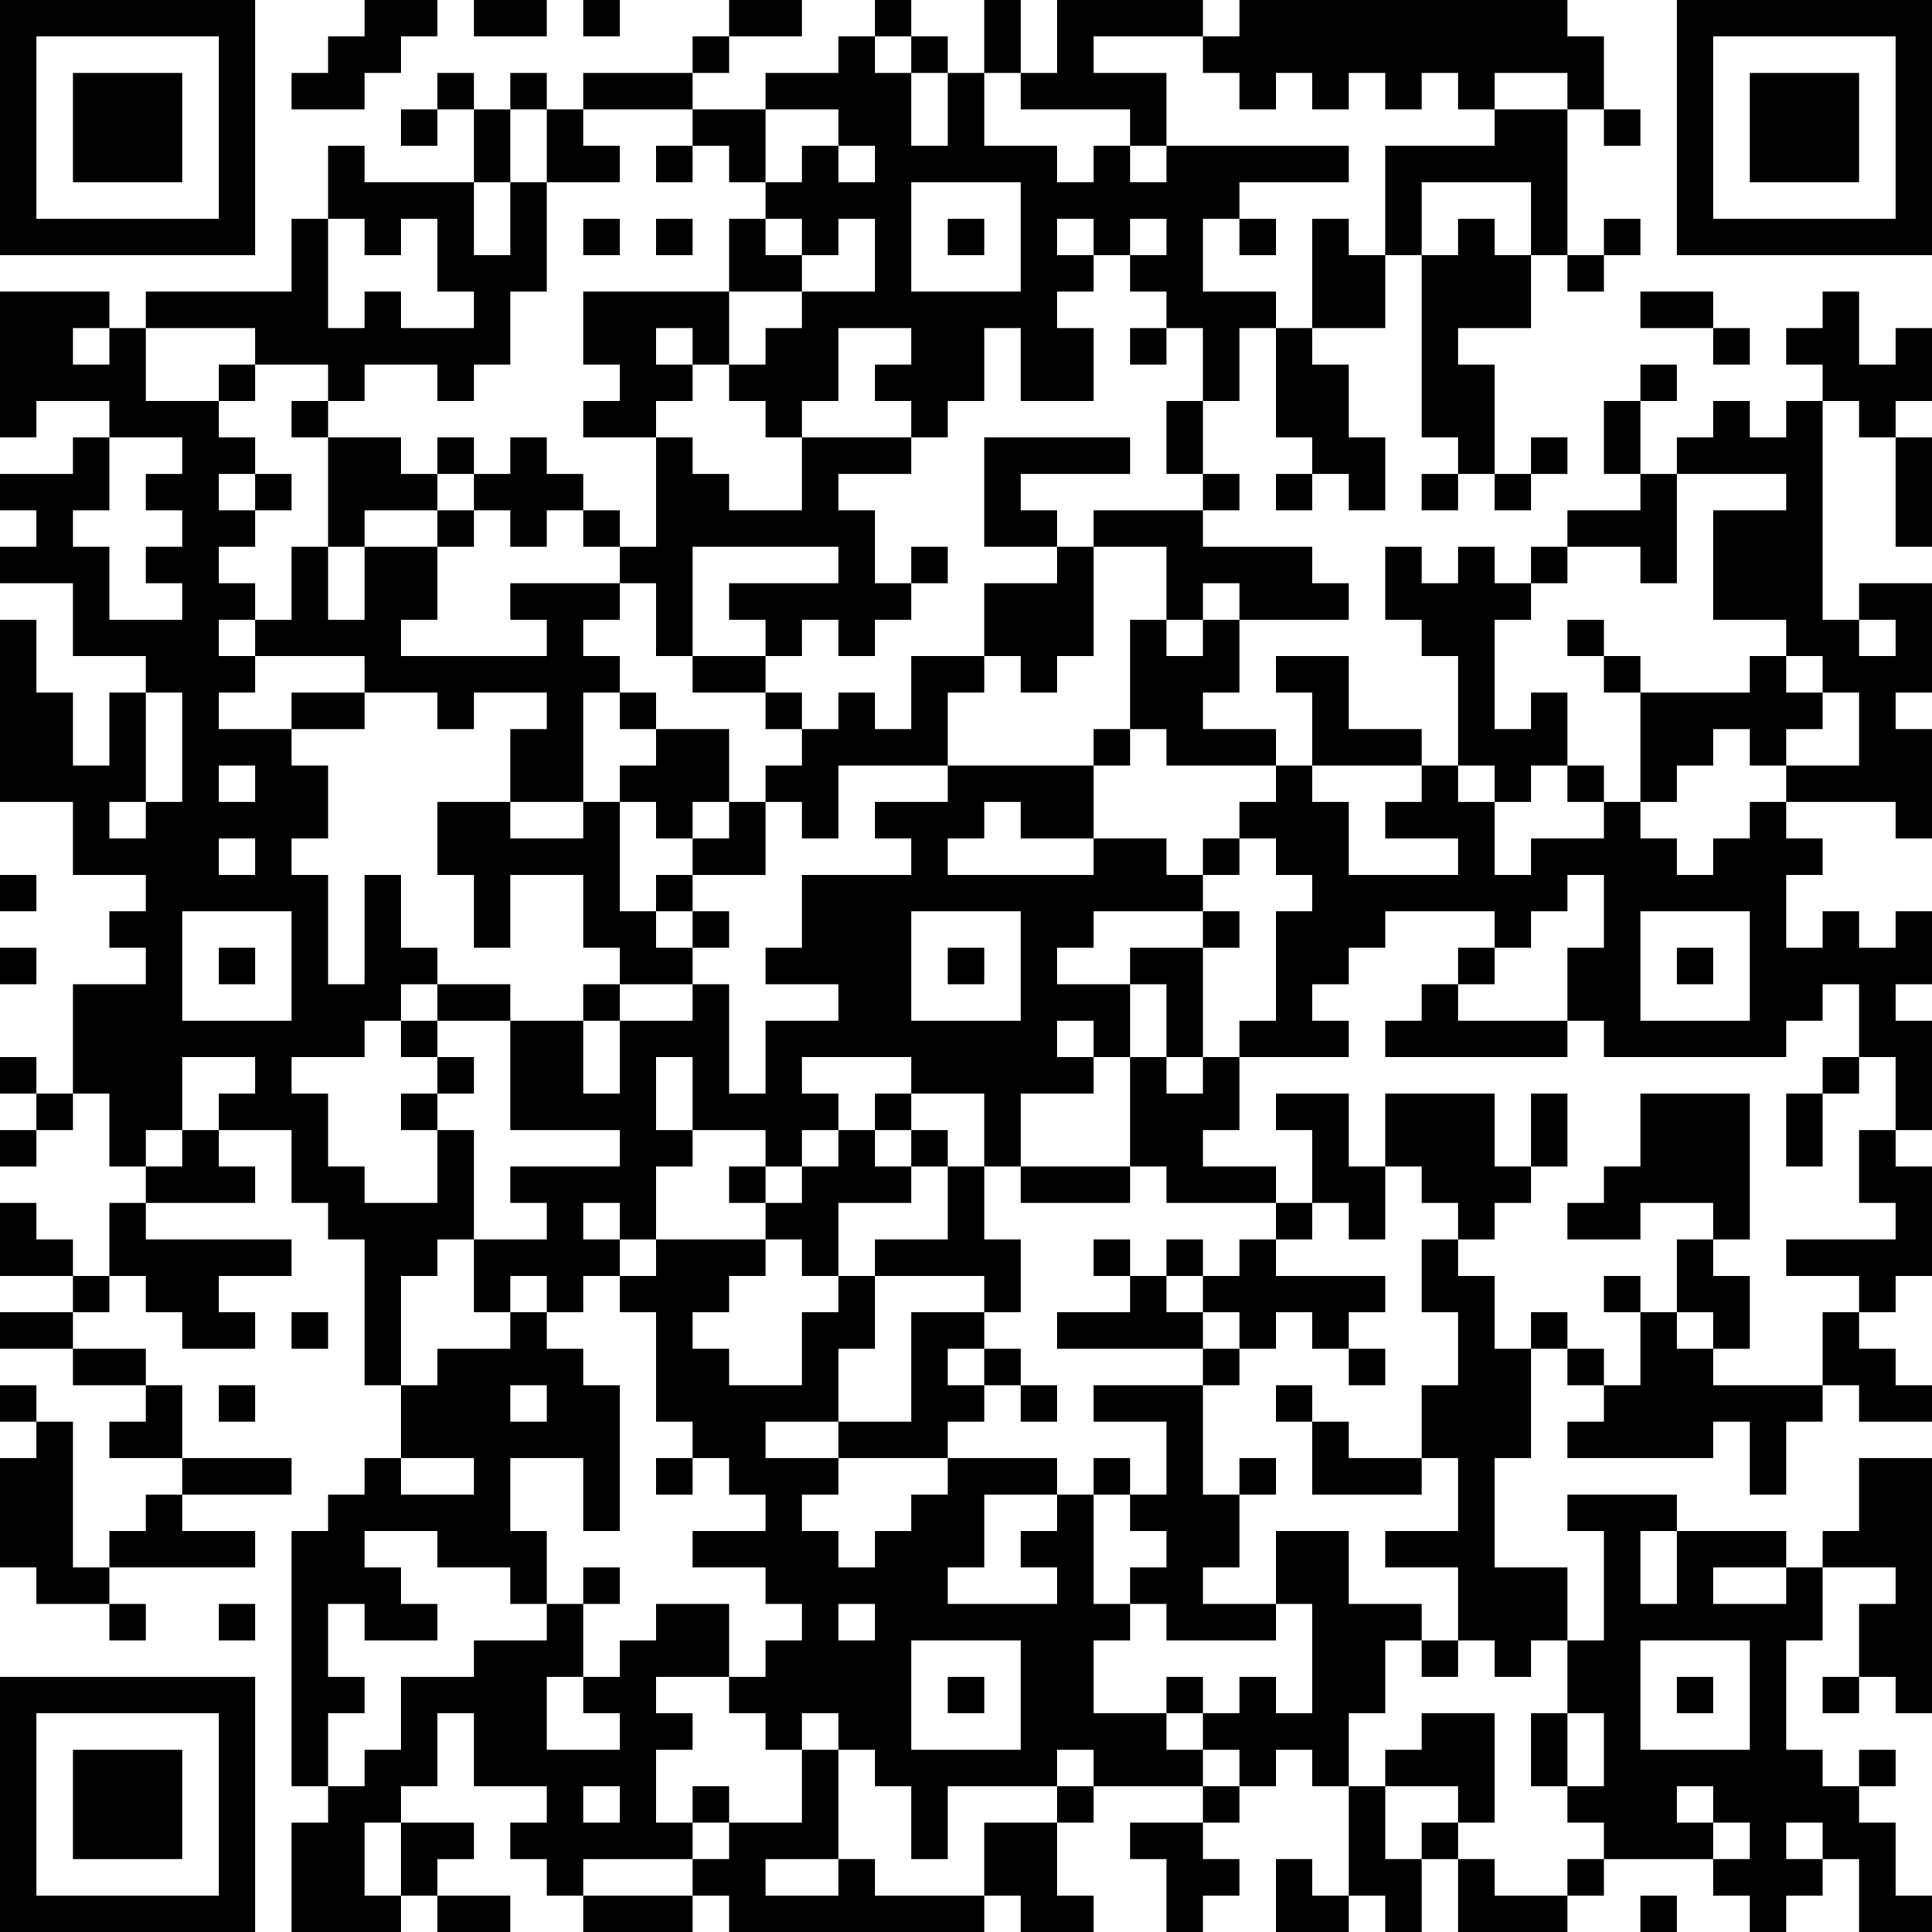 <?xml version="1.0" encoding="UTF-8"?>
<svg xmlns="http://www.w3.org/2000/svg" version="1.1" width="250" height="250" viewBox="0 0 250 250"><rect x="0" y="0" width="250" height="250" fill="#ffffff"/><g transform="scale(4.717)"><g transform="translate(0,0)"><path fill-rule="evenodd" d="M10 0L10 1L9 1L9 2L8 2L8 3L10 3L10 2L11 2L11 1L12 1L12 0ZM13 0L13 1L15 1L15 0ZM16 0L16 1L17 1L17 0ZM20 0L20 1L19 1L19 2L16 2L16 3L15 3L15 2L14 2L14 3L13 3L13 2L12 2L12 3L11 3L11 4L12 4L12 3L13 3L13 5L10 5L10 4L9 4L9 6L8 6L8 8L4 8L4 9L3 9L3 8L0 8L0 12L1 12L1 11L3 11L3 12L2 12L2 13L0 13L0 14L1 14L1 15L0 15L0 16L2 16L2 18L4 18L4 19L3 19L3 21L2 21L2 19L1 19L1 17L0 17L0 22L2 22L2 24L4 24L4 25L3 25L3 26L4 26L4 27L2 27L2 30L1 30L1 29L0 29L0 30L1 30L1 31L0 31L0 32L1 32L1 31L2 31L2 30L3 30L3 32L4 32L4 33L3 33L3 35L2 35L2 34L1 34L1 33L0 33L0 35L2 35L2 36L0 36L0 37L2 37L2 38L4 38L4 39L3 39L3 40L5 40L5 41L4 41L4 42L3 42L3 43L2 43L2 39L1 39L1 38L0 38L0 39L1 39L1 40L0 40L0 43L1 43L1 44L3 44L3 45L4 45L4 44L3 44L3 43L7 43L7 42L5 42L5 41L8 41L8 40L5 40L5 38L4 38L4 37L2 37L2 36L3 36L3 35L4 35L4 36L5 36L5 37L7 37L7 36L6 36L6 35L8 35L8 34L4 34L4 33L7 33L7 32L6 32L6 31L8 31L8 33L9 33L9 34L10 34L10 38L11 38L11 40L10 40L10 41L9 41L9 42L8 42L8 49L9 49L9 50L8 50L8 53L11 53L11 52L12 52L12 53L14 53L14 52L12 52L12 51L13 51L13 50L11 50L11 49L12 49L12 47L13 47L13 49L15 49L15 50L14 50L14 51L15 51L15 52L16 52L16 53L19 53L19 52L20 52L20 53L27 53L27 52L28 52L28 53L30 53L30 52L29 52L29 50L30 50L30 49L33 49L33 50L31 50L31 51L32 51L32 53L33 53L33 52L34 52L34 51L33 51L33 50L34 50L34 49L35 49L35 48L36 48L36 49L37 49L37 52L36 52L36 51L35 51L35 53L37 53L37 52L38 52L38 53L39 53L39 51L40 51L40 53L43 53L43 52L44 52L44 51L47 51L47 52L48 52L48 53L49 53L49 52L50 52L50 51L51 51L51 53L53 53L53 52L52 52L52 50L51 50L51 49L52 49L52 48L51 48L51 49L50 49L50 48L49 48L49 45L50 45L50 43L52 43L52 44L51 44L51 46L50 46L50 47L51 47L51 46L52 46L52 47L53 47L53 40L51 40L51 42L50 42L50 43L49 43L49 42L46 42L46 41L43 41L43 42L44 42L44 45L43 45L43 43L41 43L41 40L42 40L42 37L43 37L43 38L44 38L44 39L43 39L43 40L47 40L47 39L48 39L48 41L49 41L49 39L50 39L50 38L51 38L51 39L53 39L53 38L52 38L52 37L51 37L51 36L52 36L52 35L53 35L53 32L52 32L52 31L53 31L53 28L52 28L52 27L53 27L53 25L52 25L52 26L51 26L51 25L50 25L50 26L49 26L49 24L50 24L50 23L49 23L49 22L52 22L52 23L53 23L53 20L52 20L52 19L53 19L53 16L51 16L51 17L50 17L50 11L51 11L51 12L52 12L52 15L53 15L53 12L52 12L52 11L53 11L53 9L52 9L52 10L51 10L51 8L50 8L50 9L49 9L49 10L50 10L50 11L49 11L49 12L48 12L48 11L47 11L47 12L46 12L46 13L45 13L45 11L46 11L46 10L45 10L45 11L44 11L44 13L45 13L45 14L43 14L43 15L42 15L42 16L41 16L41 15L40 15L40 16L39 16L39 15L38 15L38 17L39 17L39 18L40 18L40 21L39 21L39 20L37 20L37 18L35 18L35 19L36 19L36 21L35 21L35 20L33 20L33 19L34 19L34 17L37 17L37 16L36 16L36 15L33 15L33 14L34 14L34 13L33 13L33 11L34 11L34 9L35 9L35 12L36 12L36 13L35 13L35 14L36 14L36 13L37 13L37 14L38 14L38 12L37 12L37 10L36 10L36 9L38 9L38 7L39 7L39 12L40 12L40 13L39 13L39 14L40 14L40 13L41 13L41 14L42 14L42 13L43 13L43 12L42 12L42 13L41 13L41 10L40 10L40 9L42 9L42 7L43 7L43 8L44 8L44 7L45 7L45 6L44 6L44 7L43 7L43 3L44 3L44 4L45 4L45 3L44 3L44 1L43 1L43 0L34 0L34 1L33 1L33 0L29 0L29 2L28 2L28 0L27 0L27 2L26 2L26 1L25 1L25 0L24 0L24 1L23 1L23 2L21 2L21 3L19 3L19 2L20 2L20 1L22 1L22 0ZM24 1L24 2L25 2L25 4L26 4L26 2L25 2L25 1ZM30 1L30 2L32 2L32 4L31 4L31 3L28 3L28 2L27 2L27 4L29 4L29 5L30 5L30 4L31 4L31 5L32 5L32 4L37 4L37 5L34 5L34 6L33 6L33 8L35 8L35 9L36 9L36 6L37 6L37 7L38 7L38 4L41 4L41 3L43 3L43 2L41 2L41 3L40 3L40 2L39 2L39 3L38 3L38 2L37 2L37 3L36 3L36 2L35 2L35 3L34 3L34 2L33 2L33 1ZM14 3L14 5L13 5L13 7L14 7L14 5L15 5L15 8L14 8L14 10L13 10L13 11L12 11L12 10L10 10L10 11L9 11L9 10L7 10L7 9L4 9L4 11L6 11L6 12L7 12L7 13L6 13L6 14L7 14L7 15L6 15L6 16L7 16L7 17L6 17L6 18L7 18L7 19L6 19L6 20L8 20L8 21L9 21L9 23L8 23L8 24L9 24L9 27L10 27L10 24L11 24L11 26L12 26L12 27L11 27L11 28L10 28L10 29L8 29L8 30L9 30L9 32L10 32L10 33L12 33L12 31L13 31L13 34L12 34L12 35L11 35L11 38L12 38L12 37L14 37L14 36L15 36L15 37L16 37L16 38L17 38L17 42L16 42L16 40L14 40L14 42L15 42L15 44L14 44L14 43L12 43L12 42L10 42L10 43L11 43L11 44L12 44L12 45L10 45L10 44L9 44L9 46L10 46L10 47L9 47L9 49L10 49L10 48L11 48L11 46L13 46L13 45L15 45L15 44L16 44L16 46L15 46L15 48L17 48L17 47L16 47L16 46L17 46L17 45L18 45L18 44L20 44L20 46L18 46L18 47L19 47L19 48L18 48L18 50L19 50L19 51L16 51L16 52L19 52L19 51L20 51L20 50L22 50L22 48L23 48L23 51L21 51L21 52L23 52L23 51L24 51L24 52L27 52L27 50L29 50L29 49L30 49L30 48L29 48L29 49L26 49L26 51L25 51L25 49L24 49L24 48L23 48L23 47L22 47L22 48L21 48L21 47L20 47L20 46L21 46L21 45L22 45L22 44L21 44L21 43L19 43L19 42L21 42L21 41L20 41L20 40L19 40L19 39L18 39L18 36L17 36L17 35L18 35L18 34L21 34L21 35L20 35L20 36L19 36L19 37L20 37L20 38L22 38L22 36L23 36L23 35L24 35L24 37L23 37L23 39L21 39L21 40L23 40L23 41L22 41L22 42L23 42L23 43L24 43L24 42L25 42L25 41L26 41L26 40L29 40L29 41L27 41L27 43L26 43L26 44L29 44L29 43L28 43L28 42L29 42L29 41L30 41L30 44L31 44L31 45L30 45L30 47L32 47L32 48L33 48L33 49L34 49L34 48L33 48L33 47L34 47L34 46L35 46L35 47L36 47L36 44L35 44L35 42L37 42L37 44L39 44L39 45L38 45L38 47L37 47L37 49L38 49L38 51L39 51L39 50L40 50L40 51L41 51L41 52L43 52L43 51L44 51L44 50L43 50L43 49L44 49L44 47L43 47L43 45L42 45L42 46L41 46L41 45L40 45L40 43L38 43L38 42L40 42L40 40L39 40L39 38L40 38L40 36L39 36L39 34L40 34L40 35L41 35L41 37L42 37L42 36L43 36L43 37L44 37L44 38L45 38L45 36L46 36L46 37L47 37L47 38L50 38L50 36L51 36L51 35L49 35L49 34L52 34L52 33L51 33L51 31L52 31L52 29L51 29L51 27L50 27L50 28L49 28L49 29L44 29L44 28L43 28L43 26L44 26L44 24L43 24L43 25L42 25L42 26L41 26L41 25L38 25L38 26L37 26L37 27L36 27L36 28L37 28L37 29L34 29L34 28L35 28L35 25L36 25L36 24L35 24L35 23L34 23L34 22L35 22L35 21L32 21L32 20L31 20L31 17L32 17L32 18L33 18L33 17L34 17L34 16L33 16L33 17L32 17L32 15L30 15L30 14L33 14L33 13L32 13L32 11L33 11L33 9L32 9L32 8L31 8L31 7L32 7L32 6L31 6L31 7L30 7L30 6L29 6L29 7L30 7L30 8L29 8L29 9L30 9L30 11L28 11L28 9L27 9L27 11L26 11L26 12L25 12L25 11L24 11L24 10L25 10L25 9L23 9L23 11L22 11L22 12L21 12L21 11L20 11L20 10L21 10L21 9L22 9L22 8L24 8L24 6L23 6L23 7L22 7L22 6L21 6L21 5L22 5L22 4L23 4L23 5L24 5L24 4L23 4L23 3L21 3L21 5L20 5L20 4L19 4L19 3L16 3L16 4L17 4L17 5L15 5L15 3ZM18 4L18 5L19 5L19 4ZM25 5L25 8L28 8L28 5ZM39 5L39 7L40 7L40 6L41 6L41 7L42 7L42 5ZM9 6L9 9L10 9L10 8L11 8L11 9L13 9L13 8L12 8L12 6L11 6L11 7L10 7L10 6ZM16 6L16 7L17 7L17 6ZM18 6L18 7L19 7L19 6ZM20 6L20 8L16 8L16 10L17 10L17 11L16 11L16 12L18 12L18 15L17 15L17 14L16 14L16 13L15 13L15 12L14 12L14 13L13 13L13 12L12 12L12 13L11 13L11 12L9 12L9 11L8 11L8 12L9 12L9 15L8 15L8 17L7 17L7 18L10 18L10 19L8 19L8 20L10 20L10 19L12 19L12 20L13 20L13 19L15 19L15 20L14 20L14 22L12 22L12 24L13 24L13 26L14 26L14 24L16 24L16 26L17 26L17 27L16 27L16 28L14 28L14 27L12 27L12 28L11 28L11 29L12 29L12 30L11 30L11 31L12 31L12 30L13 30L13 29L12 29L12 28L14 28L14 31L17 31L17 32L14 32L14 33L15 33L15 34L13 34L13 36L14 36L14 35L15 35L15 36L16 36L16 35L17 35L17 34L18 34L18 32L19 32L19 31L21 31L21 32L20 32L20 33L21 33L21 34L22 34L22 35L23 35L23 33L25 33L25 32L26 32L26 34L24 34L24 35L27 35L27 36L25 36L25 39L23 39L23 40L26 40L26 39L27 39L27 38L28 38L28 39L29 39L29 38L28 38L28 37L27 37L27 36L28 36L28 34L27 34L27 32L28 32L28 33L31 33L31 32L32 32L32 33L35 33L35 34L34 34L34 35L33 35L33 34L32 34L32 35L31 35L31 34L30 34L30 35L31 35L31 36L29 36L29 37L33 37L33 38L30 38L30 39L32 39L32 41L31 41L31 40L30 40L30 41L31 41L31 42L32 42L32 43L31 43L31 44L32 44L32 45L35 45L35 44L33 44L33 43L34 43L34 41L35 41L35 40L34 40L34 41L33 41L33 38L34 38L34 37L35 37L35 36L36 36L36 37L37 37L37 38L38 38L38 37L37 37L37 36L38 36L38 35L35 35L35 34L36 34L36 33L37 33L37 34L38 34L38 32L39 32L39 33L40 33L40 34L41 34L41 33L42 33L42 32L43 32L43 30L42 30L42 32L41 32L41 30L38 30L38 32L37 32L37 30L35 30L35 31L36 31L36 33L35 33L35 32L33 32L33 31L34 31L34 29L33 29L33 26L34 26L34 25L33 25L33 24L34 24L34 23L33 23L33 24L32 24L32 23L30 23L30 21L31 21L31 20L30 20L30 21L26 21L26 19L27 19L27 18L28 18L28 19L29 19L29 18L30 18L30 15L29 15L29 14L28 14L28 13L31 13L31 12L27 12L27 15L29 15L29 16L27 16L27 18L25 18L25 20L24 20L24 19L23 19L23 20L22 20L22 19L21 19L21 18L22 18L22 17L23 17L23 18L24 18L24 17L25 17L25 16L26 16L26 15L25 15L25 16L24 16L24 14L23 14L23 13L25 13L25 12L22 12L22 14L20 14L20 13L19 13L19 12L18 12L18 11L19 11L19 10L20 10L20 8L22 8L22 7L21 7L21 6ZM26 6L26 7L27 7L27 6ZM34 6L34 7L35 7L35 6ZM45 8L45 9L47 9L47 10L48 10L48 9L47 9L47 8ZM2 9L2 10L3 10L3 9ZM18 9L18 10L19 10L19 9ZM31 9L31 10L32 10L32 9ZM6 10L6 11L7 11L7 10ZM3 12L3 14L2 14L2 15L3 15L3 17L5 17L5 16L4 16L4 15L5 15L5 14L4 14L4 13L5 13L5 12ZM7 13L7 14L8 14L8 13ZM12 13L12 14L10 14L10 15L9 15L9 17L10 17L10 15L12 15L12 17L11 17L11 18L15 18L15 17L14 17L14 16L17 16L17 17L16 17L16 18L17 18L17 19L16 19L16 22L14 22L14 23L16 23L16 22L17 22L17 25L18 25L18 26L19 26L19 27L17 27L17 28L16 28L16 30L17 30L17 28L19 28L19 27L20 27L20 30L21 30L21 28L23 28L23 27L21 27L21 26L22 26L22 24L25 24L25 23L24 23L24 22L26 22L26 21L23 21L23 23L22 23L22 22L21 22L21 21L22 21L22 20L21 20L21 19L19 19L19 18L21 18L21 17L20 17L20 16L23 16L23 15L19 15L19 18L18 18L18 16L17 16L17 15L16 15L16 14L15 14L15 15L14 15L14 14L13 14L13 13ZM46 13L46 16L45 16L45 15L43 15L43 16L42 16L42 17L41 17L41 20L42 20L42 19L43 19L43 21L42 21L42 22L41 22L41 21L40 21L40 22L41 22L41 24L42 24L42 23L44 23L44 22L45 22L45 23L46 23L46 24L47 24L47 23L48 23L48 22L49 22L49 21L51 21L51 19L50 19L50 18L49 18L49 17L47 17L47 14L49 14L49 13ZM12 14L12 15L13 15L13 14ZM43 17L43 18L44 18L44 19L45 19L45 22L46 22L46 21L47 21L47 20L48 20L48 21L49 21L49 20L50 20L50 19L49 19L49 18L48 18L48 19L45 19L45 18L44 18L44 17ZM51 17L51 18L52 18L52 17ZM4 19L4 22L3 22L3 23L4 23L4 22L5 22L5 19ZM17 19L17 20L18 20L18 21L17 21L17 22L18 22L18 23L19 23L19 24L18 24L18 25L19 25L19 26L20 26L20 25L19 25L19 24L21 24L21 22L20 22L20 20L18 20L18 19ZM6 21L6 22L7 22L7 21ZM36 21L36 22L37 22L37 24L40 24L40 23L38 23L38 22L39 22L39 21ZM43 21L43 22L44 22L44 21ZM19 22L19 23L20 23L20 22ZM27 22L27 23L26 23L26 24L30 24L30 23L28 23L28 22ZM6 23L6 24L7 24L7 23ZM0 24L0 25L1 25L1 24ZM5 25L5 28L8 28L8 25ZM25 25L25 28L28 28L28 25ZM30 25L30 26L29 26L29 27L31 27L31 29L30 29L30 28L29 28L29 29L30 29L30 30L28 30L28 32L31 32L31 29L32 29L32 30L33 30L33 29L32 29L32 27L31 27L31 26L33 26L33 25ZM45 25L45 28L48 28L48 25ZM0 26L0 27L1 27L1 26ZM6 26L6 27L7 27L7 26ZM26 26L26 27L27 27L27 26ZM40 26L40 27L39 27L39 28L38 28L38 29L43 29L43 28L40 28L40 27L41 27L41 26ZM46 26L46 27L47 27L47 26ZM5 29L5 31L4 31L4 32L5 32L5 31L6 31L6 30L7 30L7 29ZM18 29L18 31L19 31L19 29ZM22 29L22 30L23 30L23 31L22 31L22 32L21 32L21 33L22 33L22 32L23 32L23 31L24 31L24 32L25 32L25 31L26 31L26 32L27 32L27 30L25 30L25 29ZM50 29L50 30L49 30L49 32L50 32L50 30L51 30L51 29ZM24 30L24 31L25 31L25 30ZM45 30L45 32L44 32L44 33L43 33L43 34L45 34L45 33L47 33L47 34L46 34L46 36L47 36L47 37L48 37L48 35L47 35L47 34L48 34L48 30ZM16 33L16 34L17 34L17 33ZM32 35L32 36L33 36L33 37L34 37L34 36L33 36L33 35ZM44 35L44 36L45 36L45 35ZM8 36L8 37L9 37L9 36ZM26 37L26 38L27 38L27 37ZM6 38L6 39L7 39L7 38ZM14 38L14 39L15 39L15 38ZM35 38L35 39L36 39L36 41L39 41L39 40L37 40L37 39L36 39L36 38ZM11 40L11 41L13 41L13 40ZM18 40L18 41L19 41L19 40ZM45 42L45 44L46 44L46 42ZM16 43L16 44L17 44L17 43ZM47 43L47 44L49 44L49 43ZM6 44L6 45L7 45L7 44ZM23 44L23 45L24 45L24 44ZM25 45L25 48L28 48L28 45ZM39 45L39 46L40 46L40 45ZM45 45L45 48L48 48L48 45ZM26 46L26 47L27 47L27 46ZM32 46L32 47L33 47L33 46ZM46 46L46 47L47 47L47 46ZM39 47L39 48L38 48L38 49L40 49L40 50L41 50L41 47ZM42 47L42 49L43 49L43 47ZM16 49L16 50L17 50L17 49ZM19 49L19 50L20 50L20 49ZM46 49L46 50L47 50L47 51L48 51L48 50L47 50L47 49ZM10 50L10 52L11 52L11 50ZM49 50L49 51L50 51L50 50ZM45 52L45 53L46 53L46 52ZM0 0L0 7L7 7L7 0ZM1 1L1 6L6 6L6 1ZM2 2L2 5L5 5L5 2ZM46 0L46 7L53 7L53 0ZM47 1L47 6L52 6L52 1ZM48 2L48 5L51 5L51 2ZM0 46L0 53L7 53L7 46ZM1 47L1 52L6 52L6 47ZM2 48L2 51L5 51L5 48Z" fill="#000000"/></g></g></svg>
